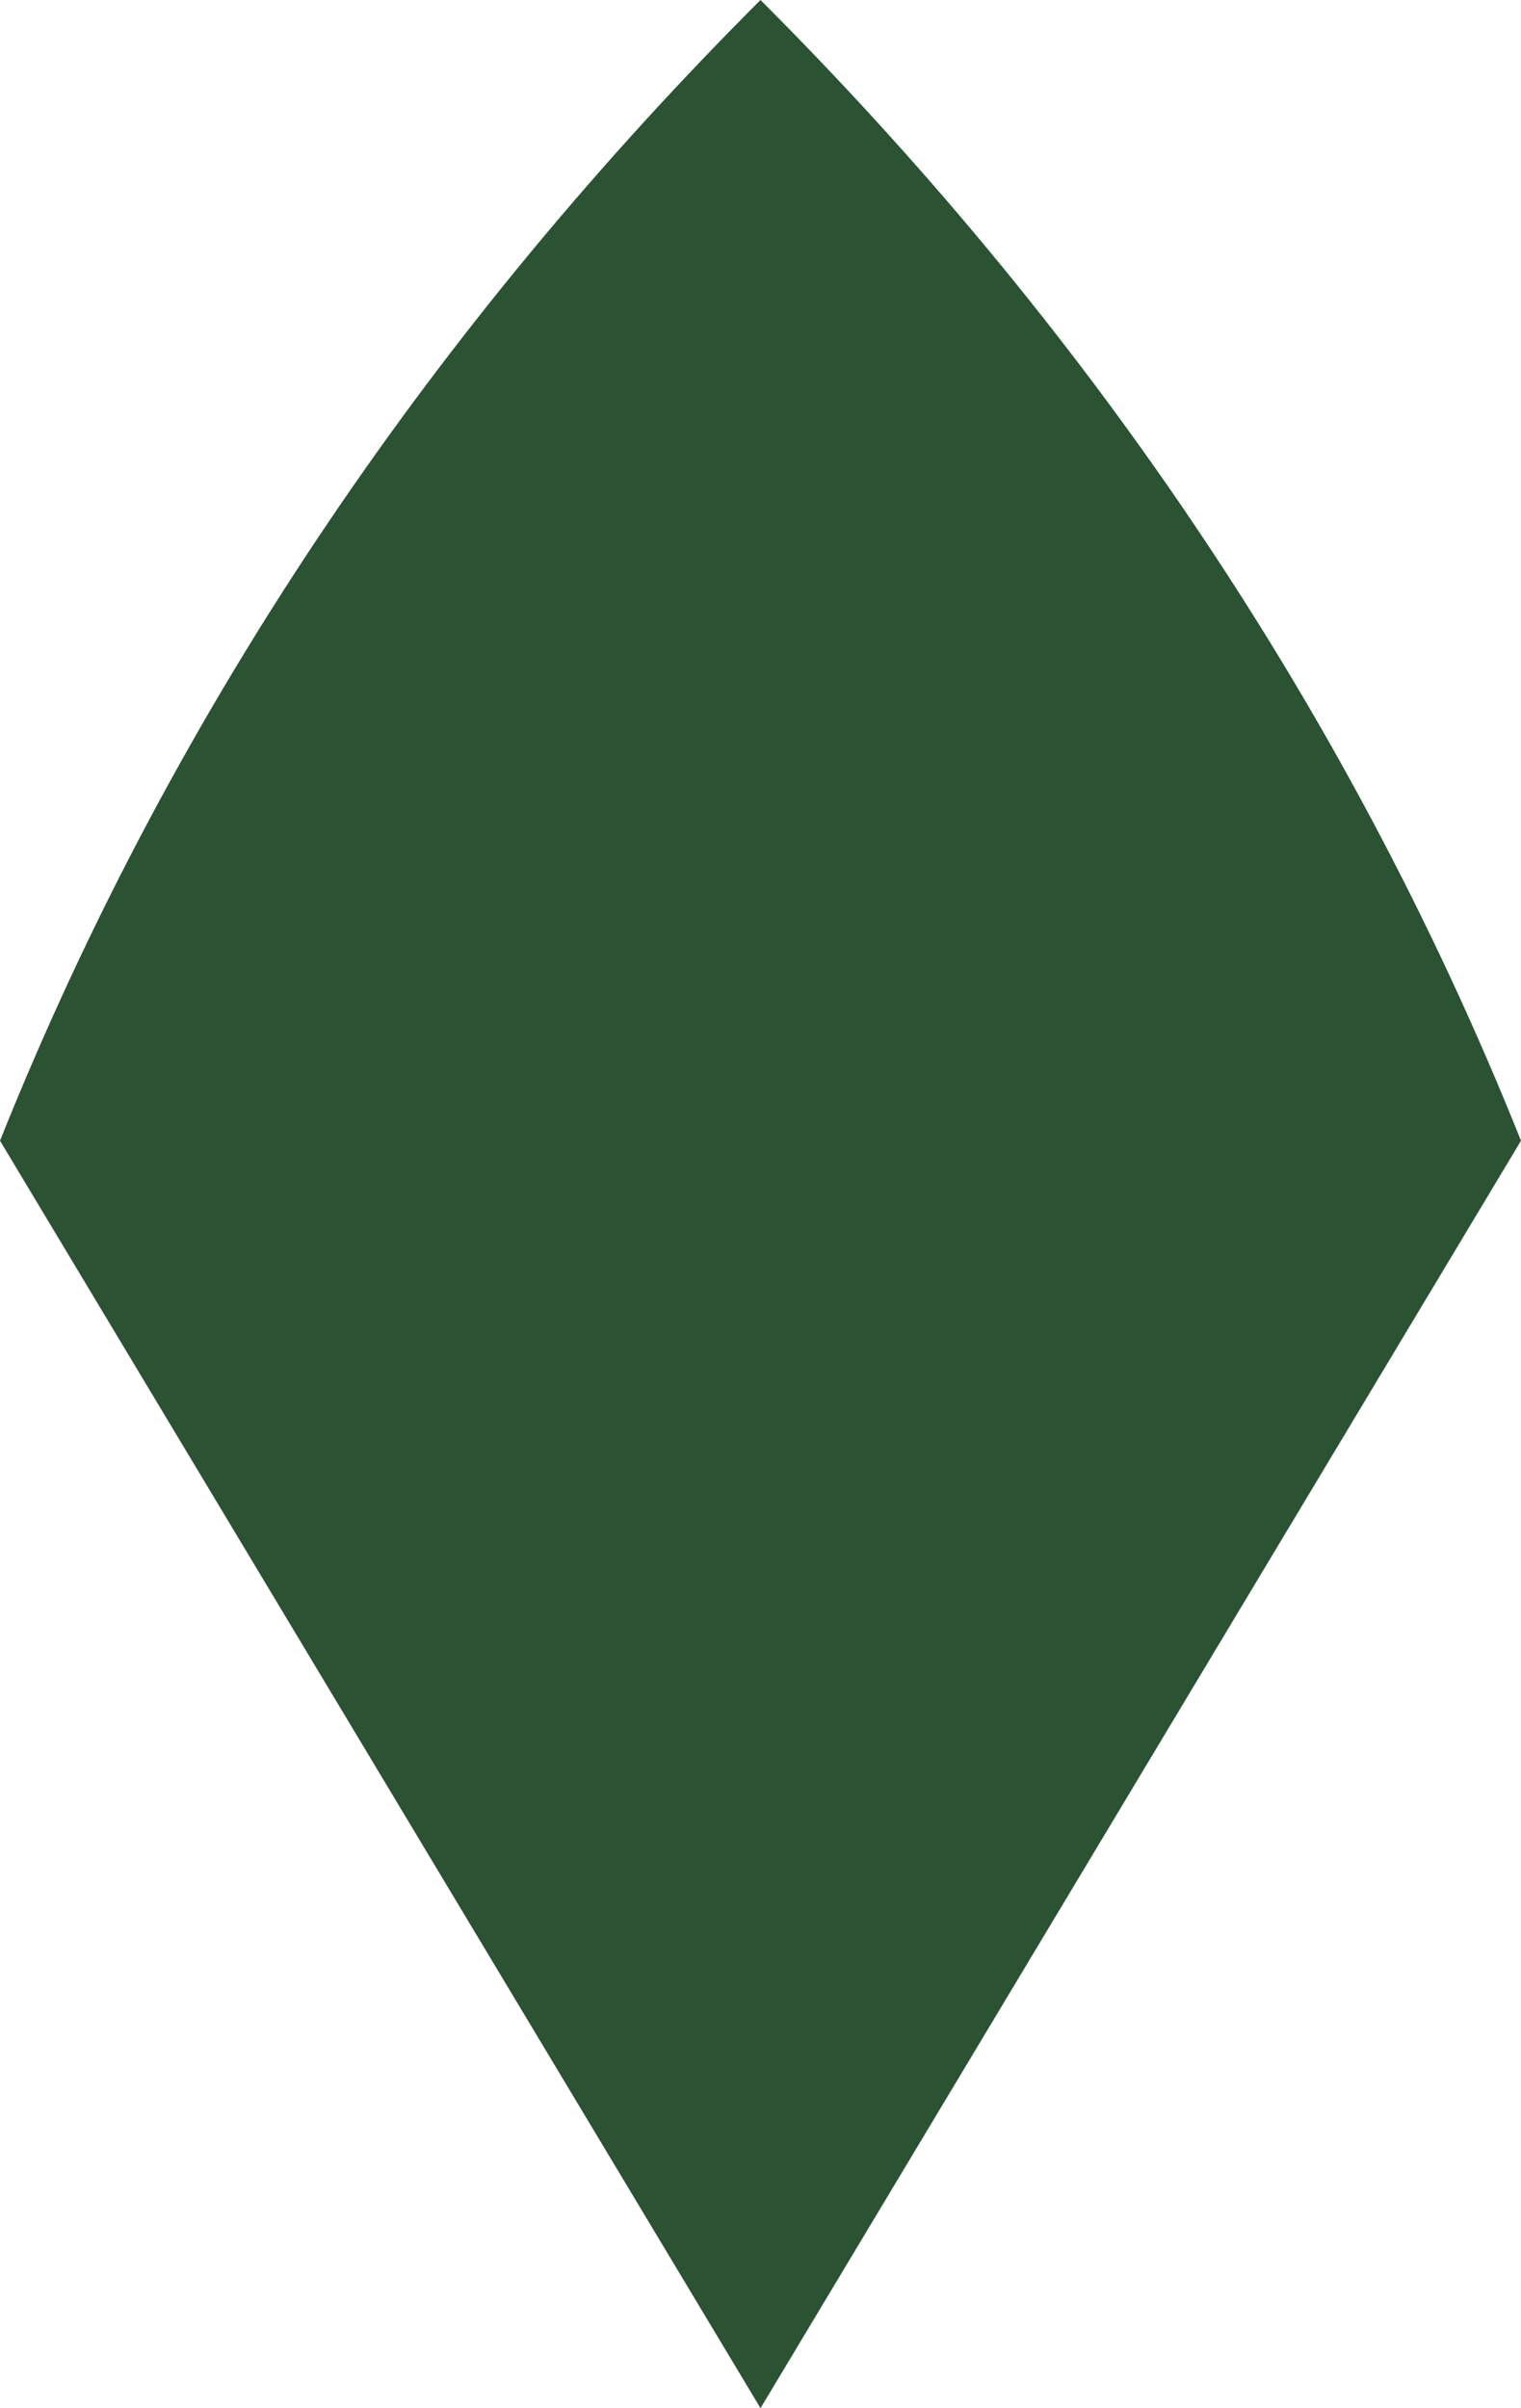 <?xml version="1.0" encoding="UTF-8"?>
<svg id="Calque_1" xmlns="http://www.w3.org/2000/svg" version="1.1" viewBox="0 0 12 19">
  <!-- Generator: Adobe Illustrator 29.4.0, SVG Export Plug-In . SVG Version: 2.1.0 Build 152)  -->
  <defs>
    <style>
      .st0 {
        fill: #2c5234;
        fill-rule: evenodd;
      }
    </style>
  </defs>
  <path class="st0" d="M12,9h0c-1.4-3.5-3.5-6.5-6-9C3.5,2.5,1.4,5.5,0,9l6,10,6-10Z"/>
</svg>